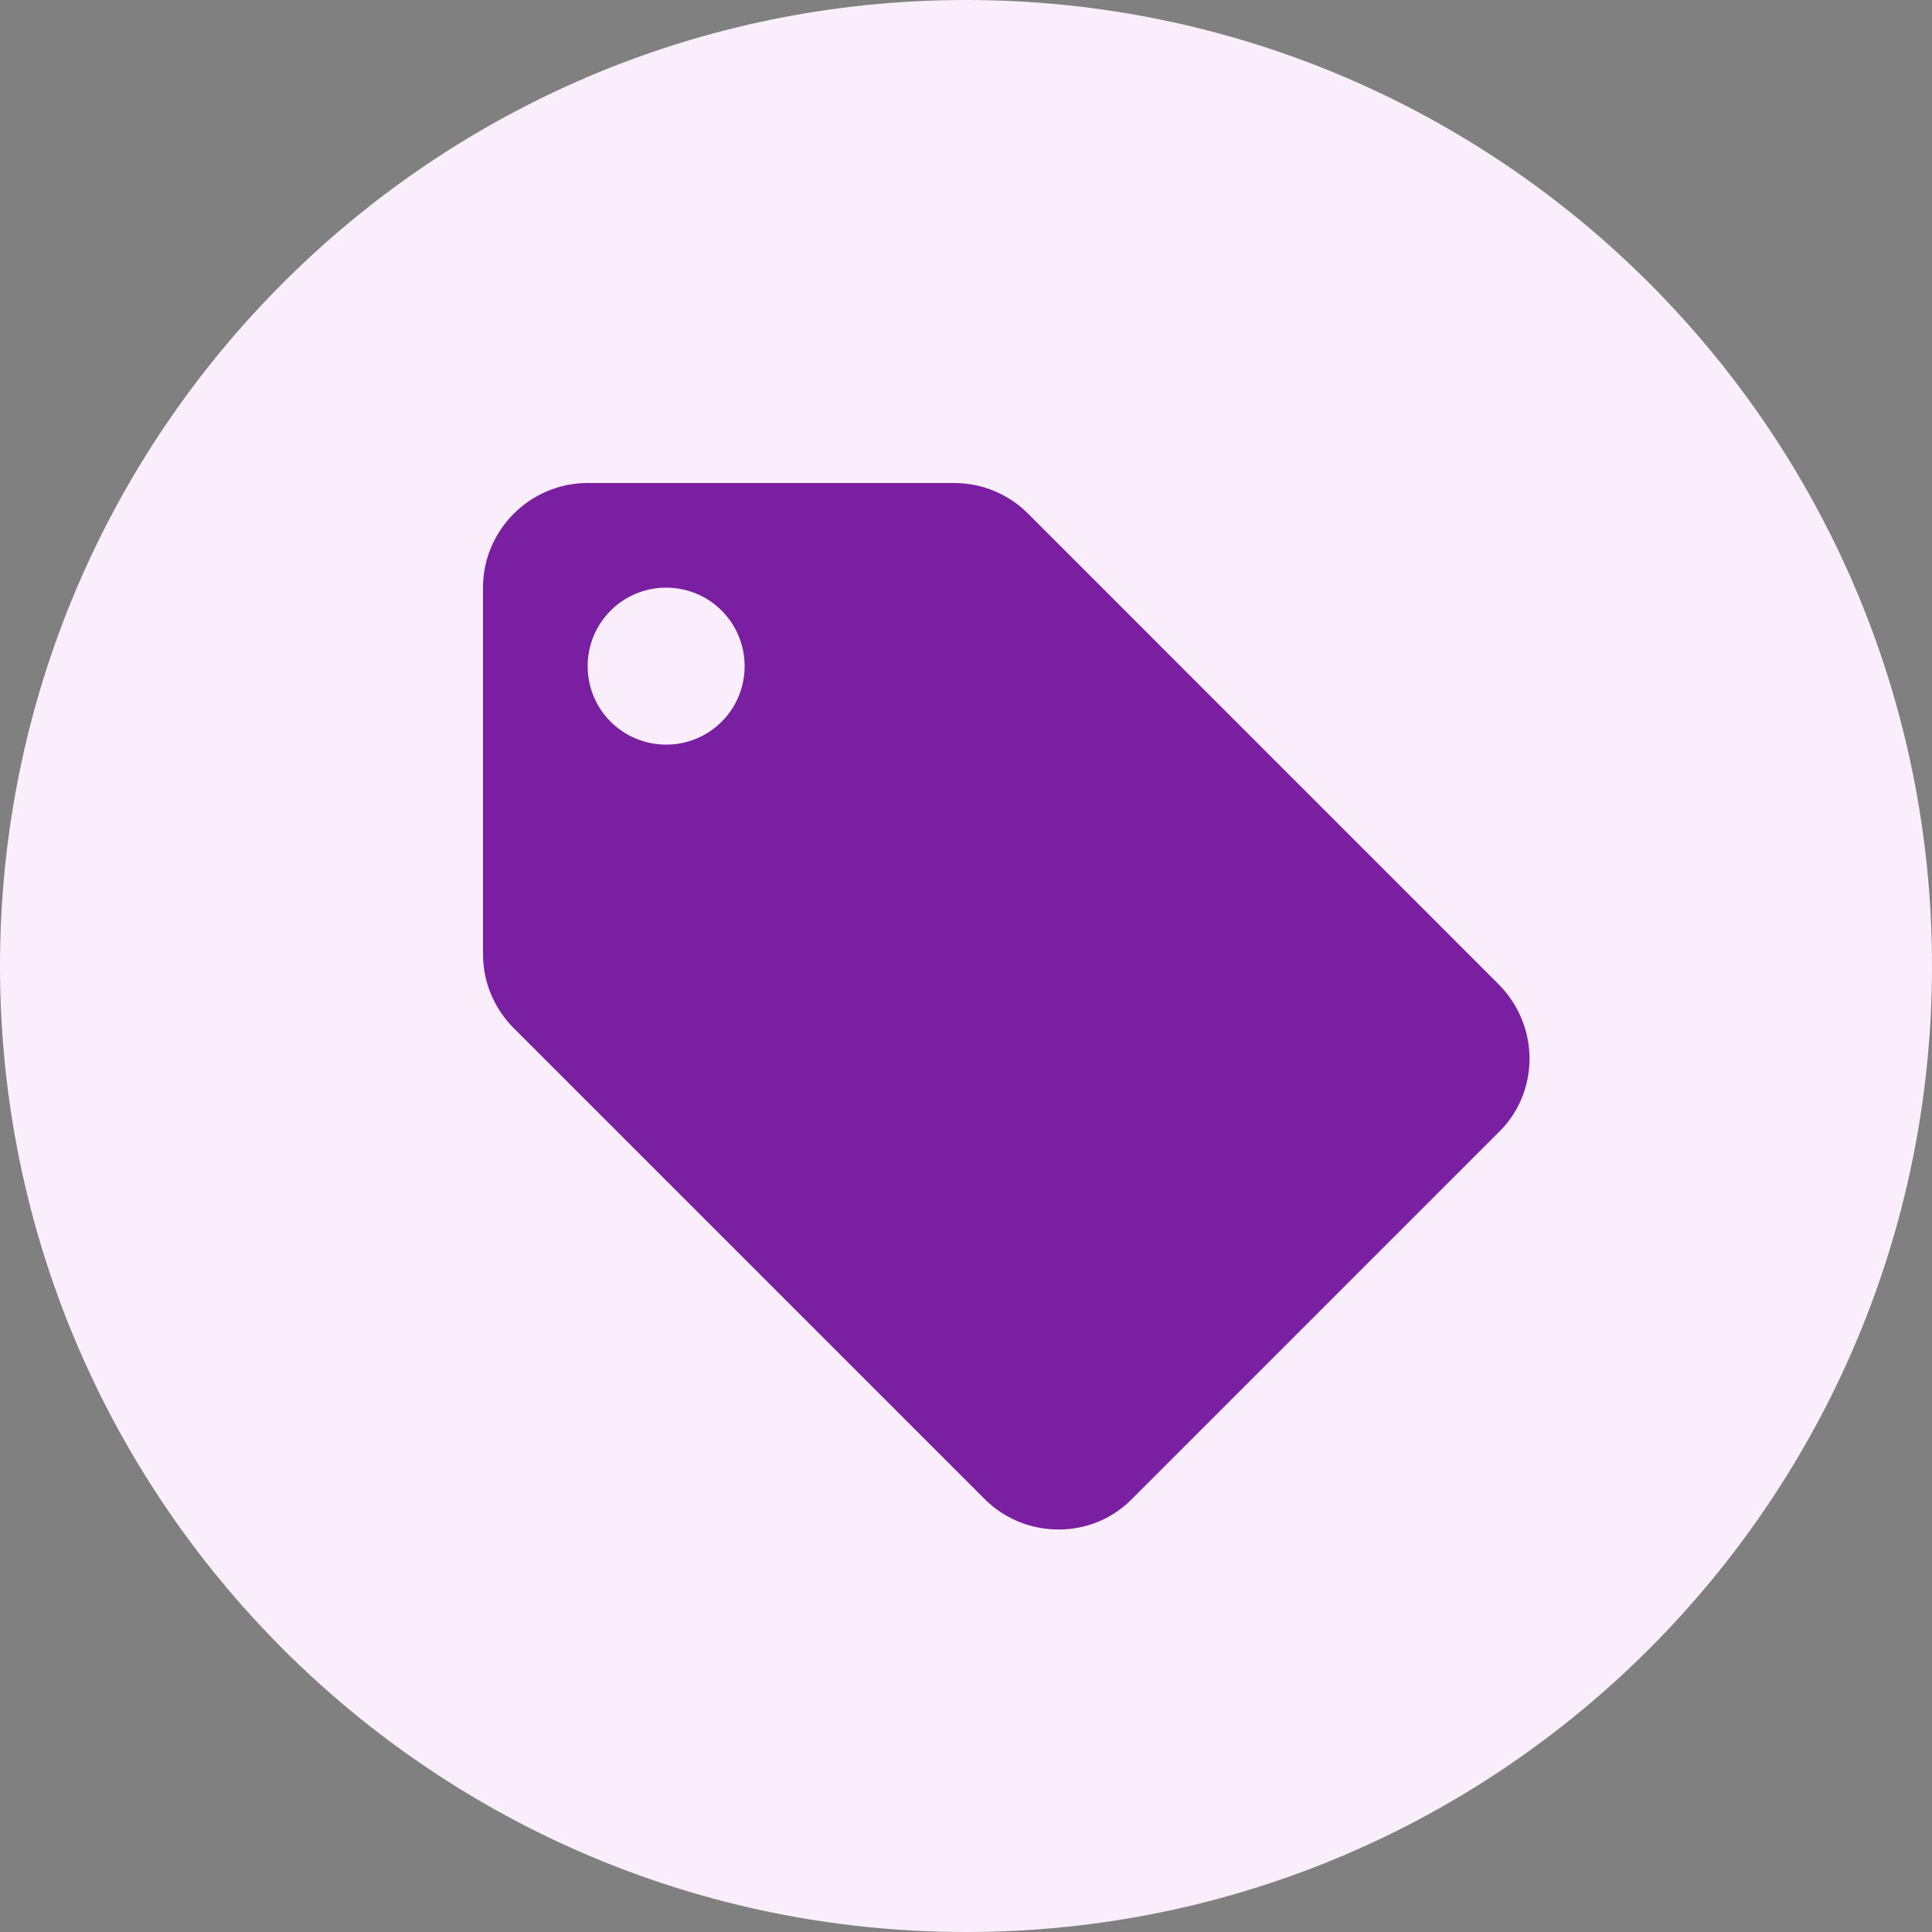 <svg viewBox="0 0 24 24" xmlns="http://www.w3.org/2000/svg"><rect x="0" y="0" width="24" height="24" fill="#808080" stroke="none"/><path d="M12 24C18.627 24 24 18.627 24 12C24 5.373 18.627 0 12 0C5.373 0 0 5.373 0 12C0 18.627 5.373 24 12 24Z" fill="#FAEDFC"/><path fill-rule="evenodd" clip-rule="evenodd" d="M18.616 12.227L12.767 6.377C12.533 6.143 12.207 6 11.85 6H7.3C6.585 6 6 6.585 6 7.3V11.85C6 12.207 6.143 12.533 6.383 12.773L12.233 18.623C12.467 18.857 12.793 19 13.15 19C13.508 19 13.832 18.857 14.066 18.616L18.616 14.066C18.857 13.832 19 13.508 19 13.15C19 12.793 18.851 12.461 18.616 12.227ZM8.275 9.25C7.736 9.25 7.3 8.815 7.3 8.275C7.3 7.736 7.736 7.3 8.275 7.3C8.815 7.3 9.25 7.736 9.25 8.275C9.25 8.815 8.815 9.25 8.275 9.25Z" fill="#7B1FA2"/></svg>
